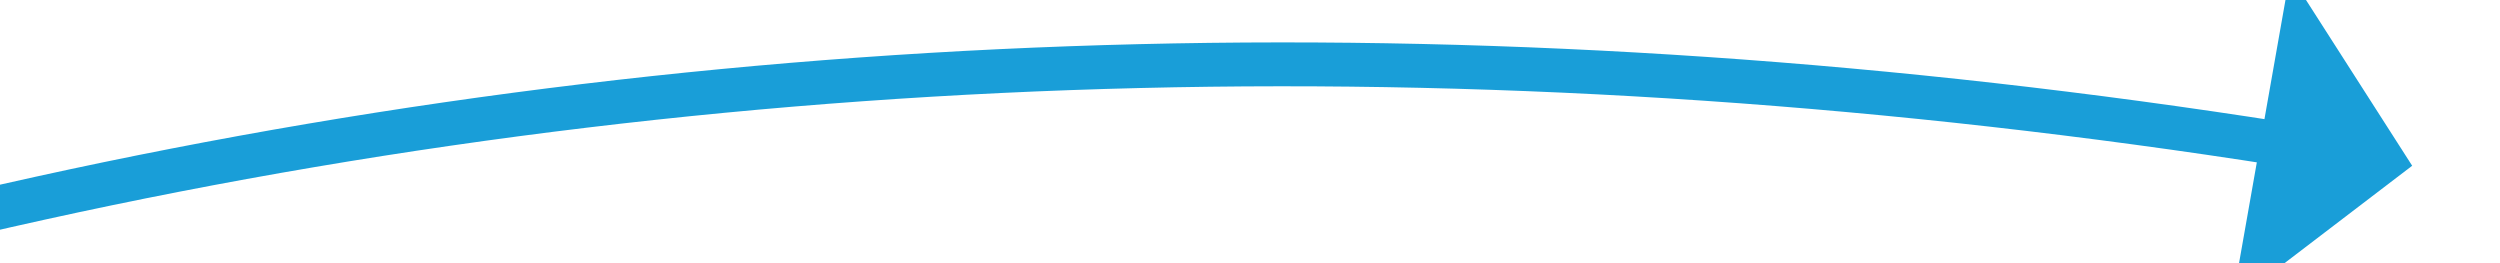 ﻿<?xml version="1.0" encoding="utf-8"?>
<svg version="1.1" xmlns:xlink="http://www.w3.org/1999/xlink" width="114px" height="12px" viewBox="890 126 114 12" xmlns="http://www.w3.org/2000/svg">
  <g transform="matrix(0.799 -0.602 0.602 0.799 111.253 596.499 )">
    <path d="M 801 77  C 873.063 81.281  934.019 109.164  983.867 160.65  " stroke-width="2" stroke-dasharray="0" stroke="rgba(25, 158, 216, 1)" fill="none" class="stroke" />
    <path d="M 977.668 165.063  L 988 165  L 988.785 154.697  L 977.668 165.063  Z " fill-rule="nonzero" fill="rgba(25, 158, 216, 1)" stroke="none" class="fill" />
  </g>
</svg>
